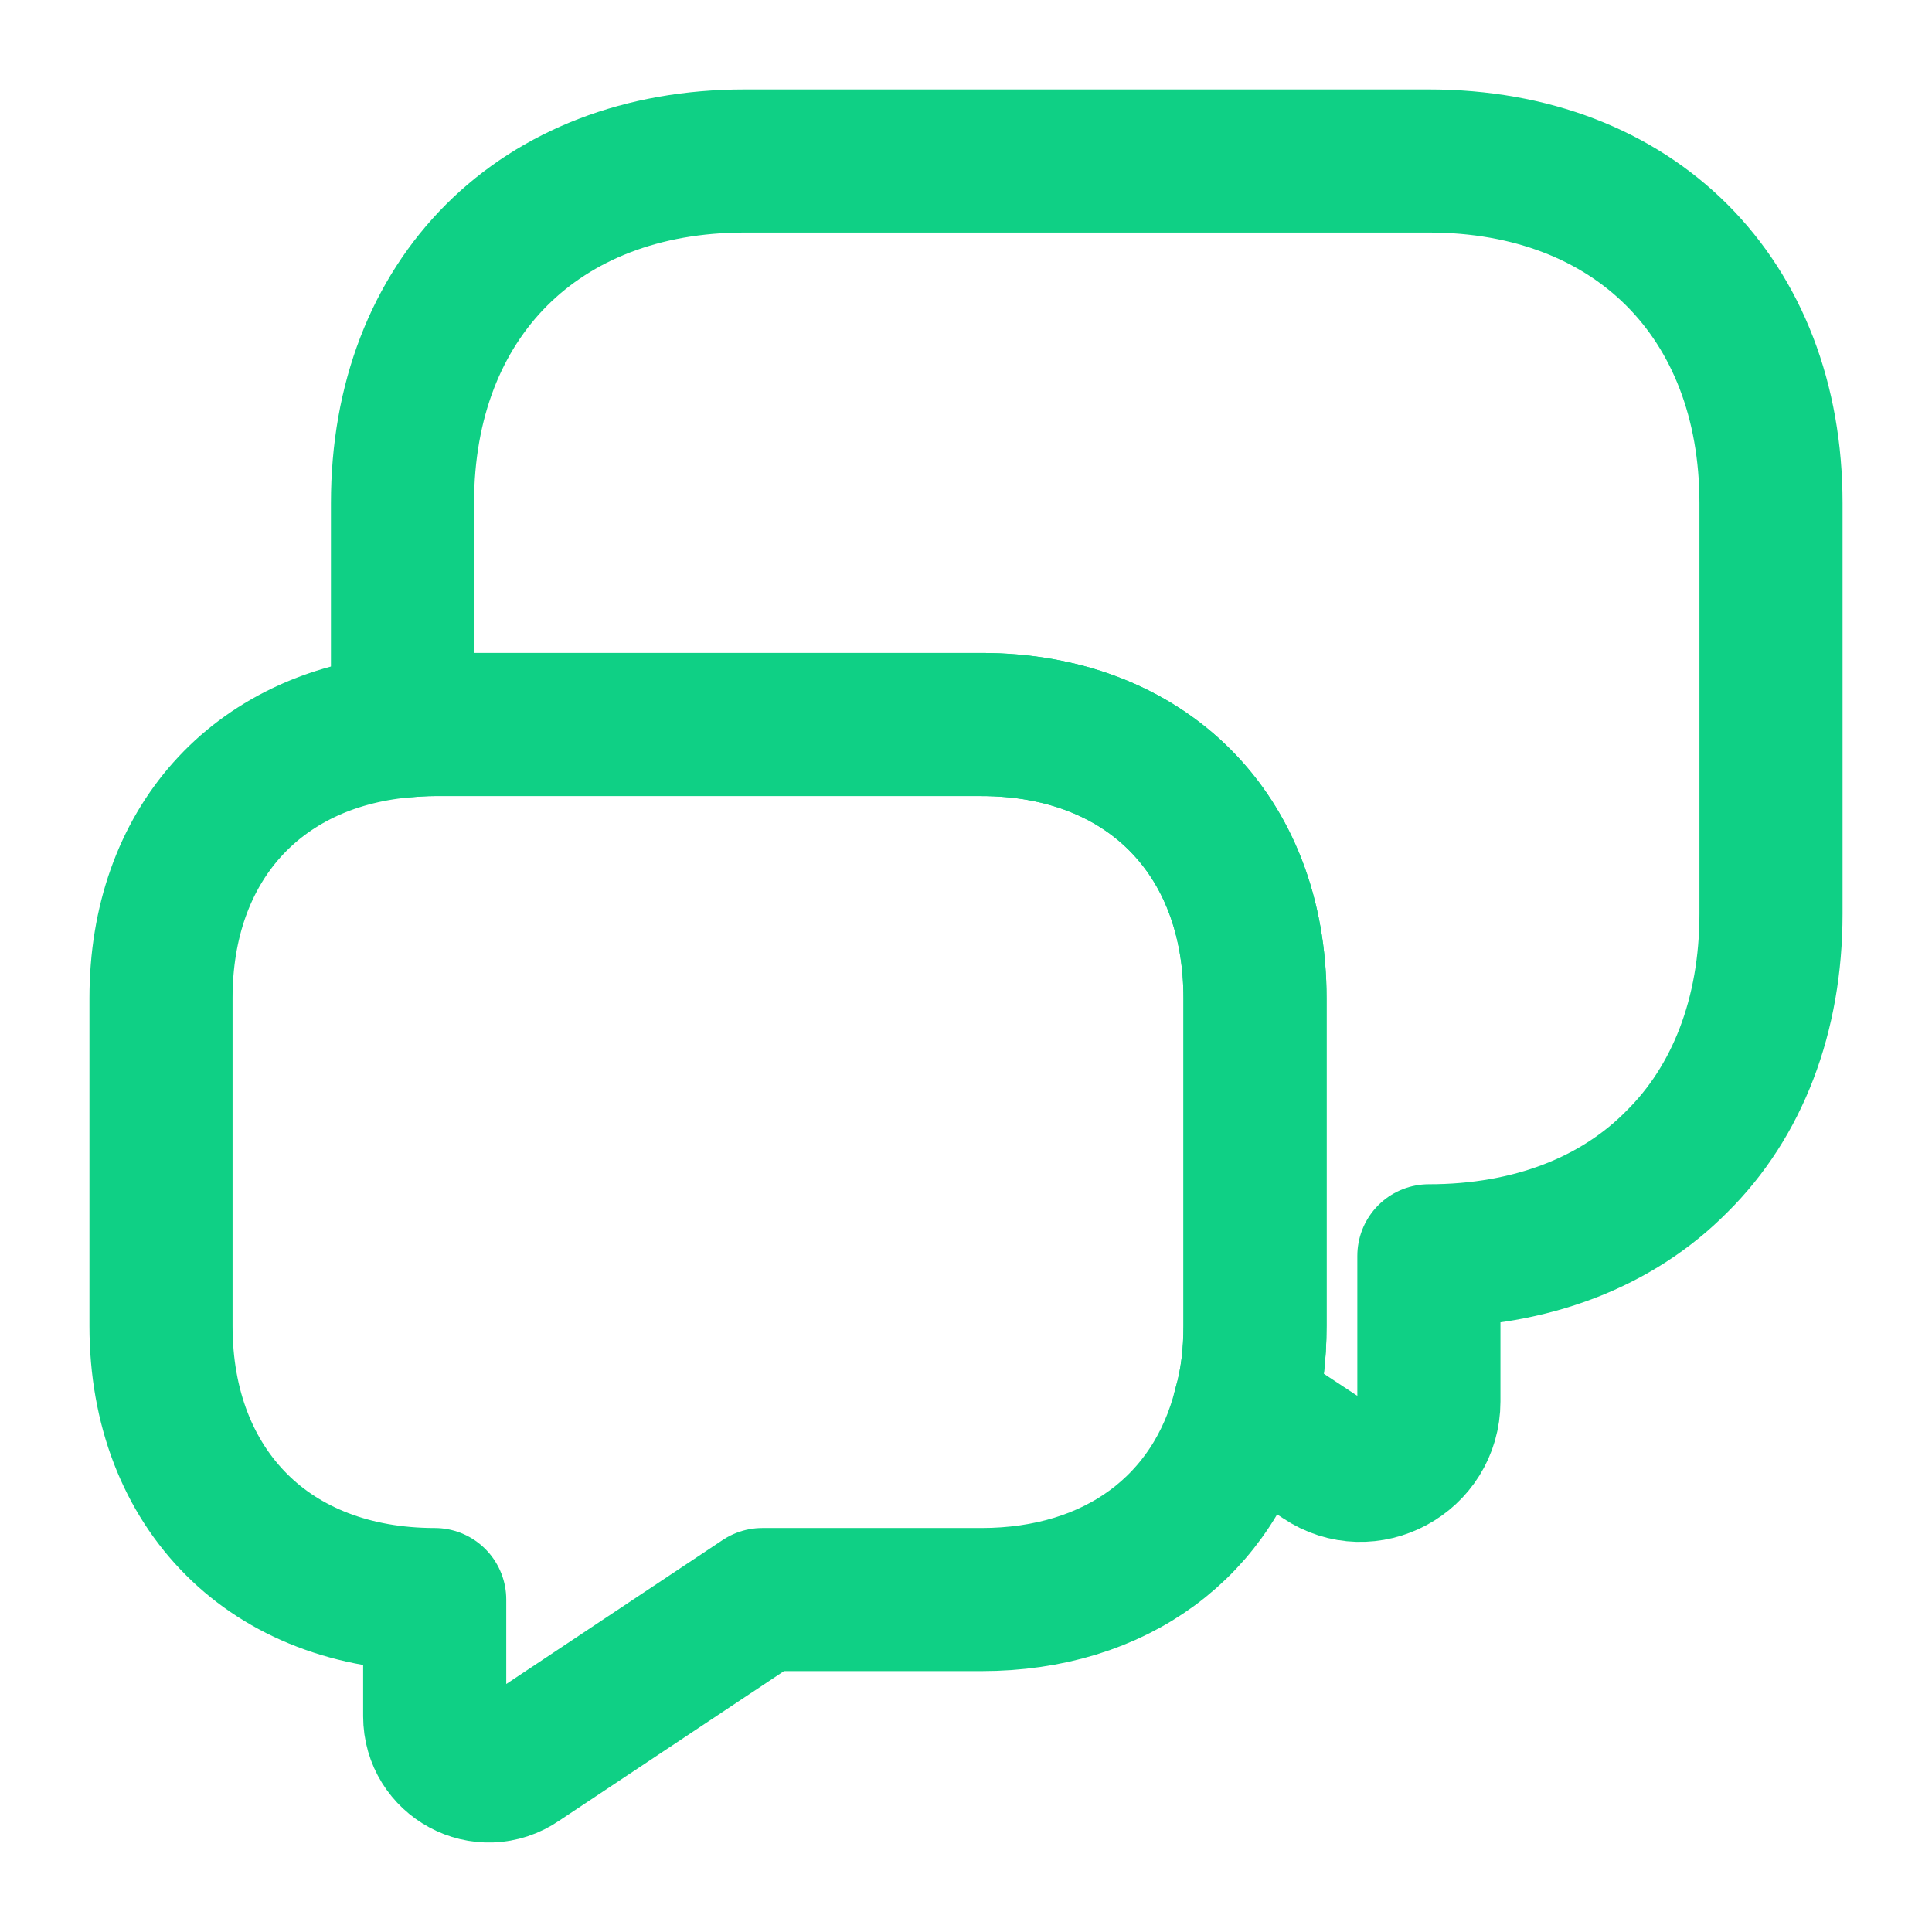 <svg width="27" height="27" viewBox="0 0 27 27" fill="none" xmlns="http://www.w3.org/2000/svg">
<path d="M24.75 7.031V12.769C24.75 14.197 24.277 15.401 23.434 16.234C22.601 17.078 21.398 17.55 19.969 17.55V19.586C19.969 20.351 19.114 20.812 18.484 20.385L17.392 19.665C17.494 19.316 17.539 18.934 17.539 18.529V13.95C17.539 11.655 16.009 10.125 13.714 10.125H6.075C5.917 10.125 5.771 10.136 5.625 10.148V7.031C5.625 4.162 7.537 2.25 10.406 2.25H19.969C22.837 2.25 24.75 4.162 24.75 7.031Z" stroke="#0FD085" stroke-width="2" stroke-miterlimit="10" stroke-linecap="round" stroke-linejoin="round"/>
<path d="M17.539 13.95V18.529C17.539 18.934 17.494 19.316 17.392 19.665C16.976 21.319 15.604 22.354 13.714 22.354H10.654L7.256 24.615C6.75 24.964 6.075 24.593 6.075 23.985V22.354C4.927 22.354 3.971 21.971 3.308 21.308C2.632 20.633 2.25 19.676 2.25 18.529V13.95C2.25 11.812 3.578 10.339 5.625 10.148C5.771 10.136 5.917 10.125 6.075 10.125H13.714C16.009 10.125 17.539 11.655 17.539 13.95Z" stroke="#0FD085" stroke-width="2" stroke-miterlimit="10" stroke-linecap="round" stroke-linejoin="round"/>
</svg>
